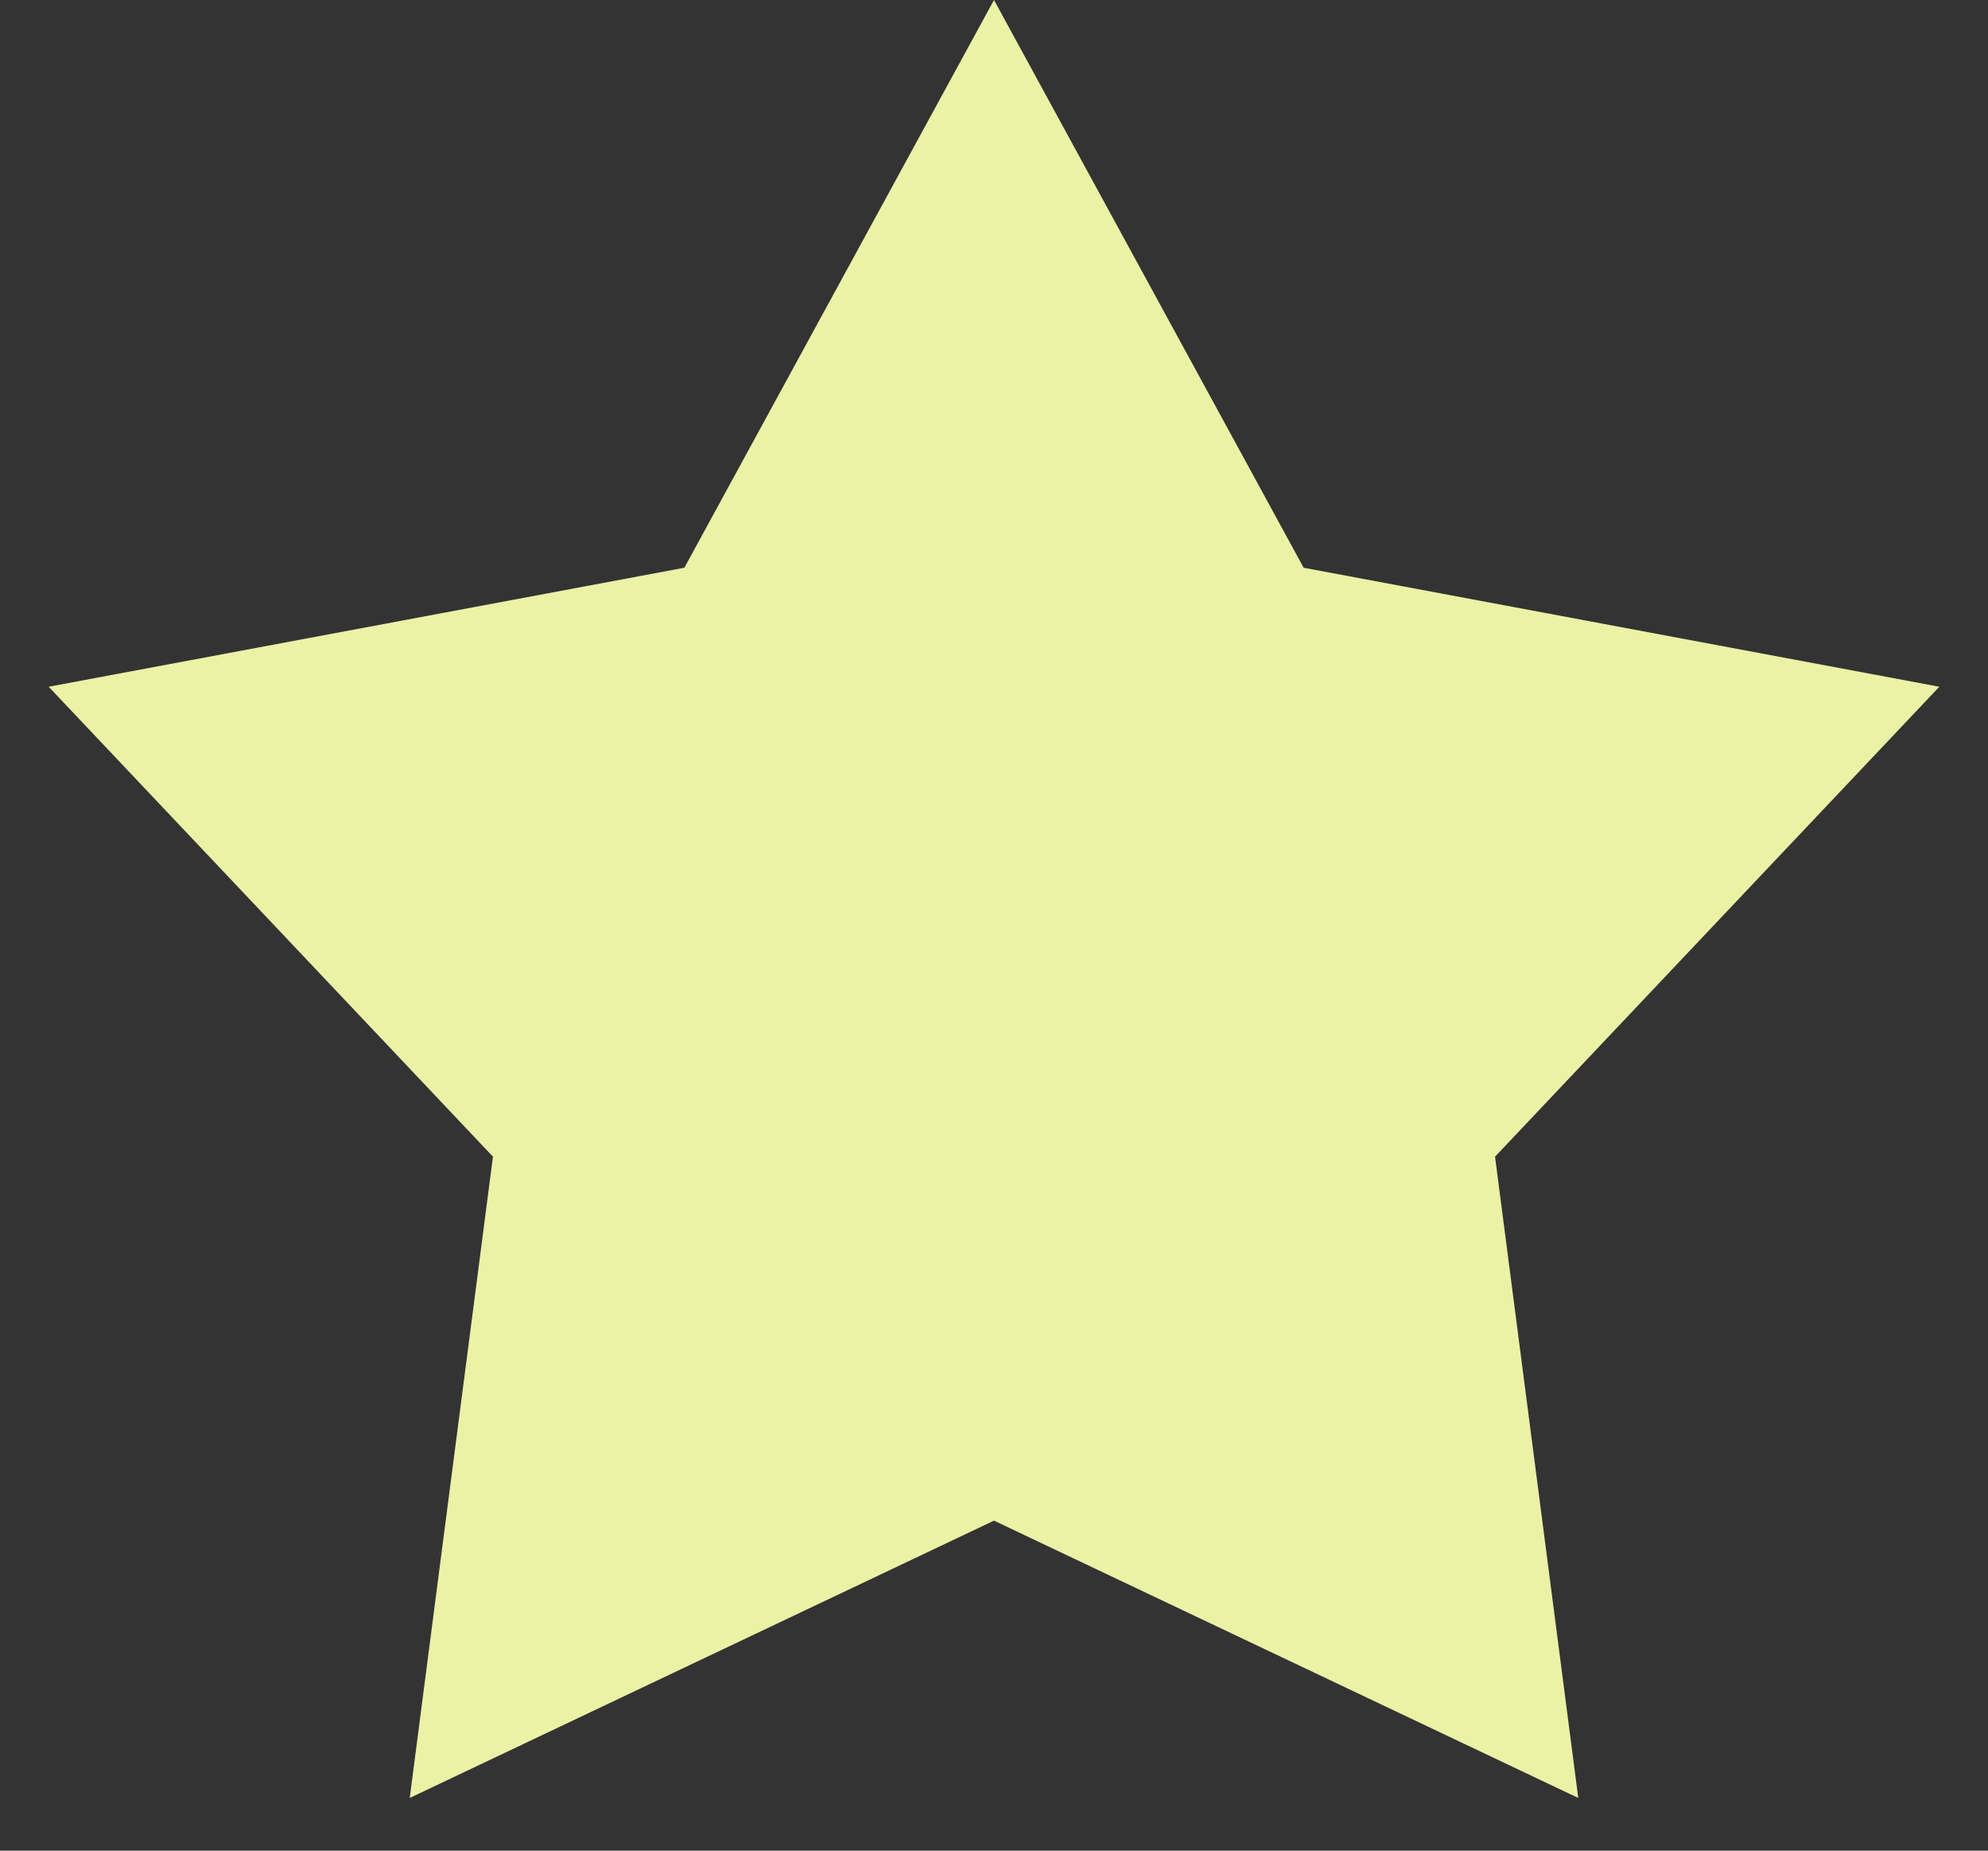 <?xml version="1.0" encoding="utf-8"?>
<svg xmlns="http://www.w3.org/2000/svg" fill="none" height="100%" overflow="visible" preserveAspectRatio="none" style="display: block;" viewBox="0 0 29 27" width="100%">
<rect x="0" y="0" width="29" height="27" fill="#333333" stroke="none"/>
<path d="M14.5 0L19.017 8.283L28.29 10.019L21.809 16.875L23.023 26.231L14.5 22.185L5.977 26.231L7.191 16.875L0.71 10.019L9.983 8.283L14.5 0Z" fill="#EBF2A6" id="Star 1"/>
</svg>